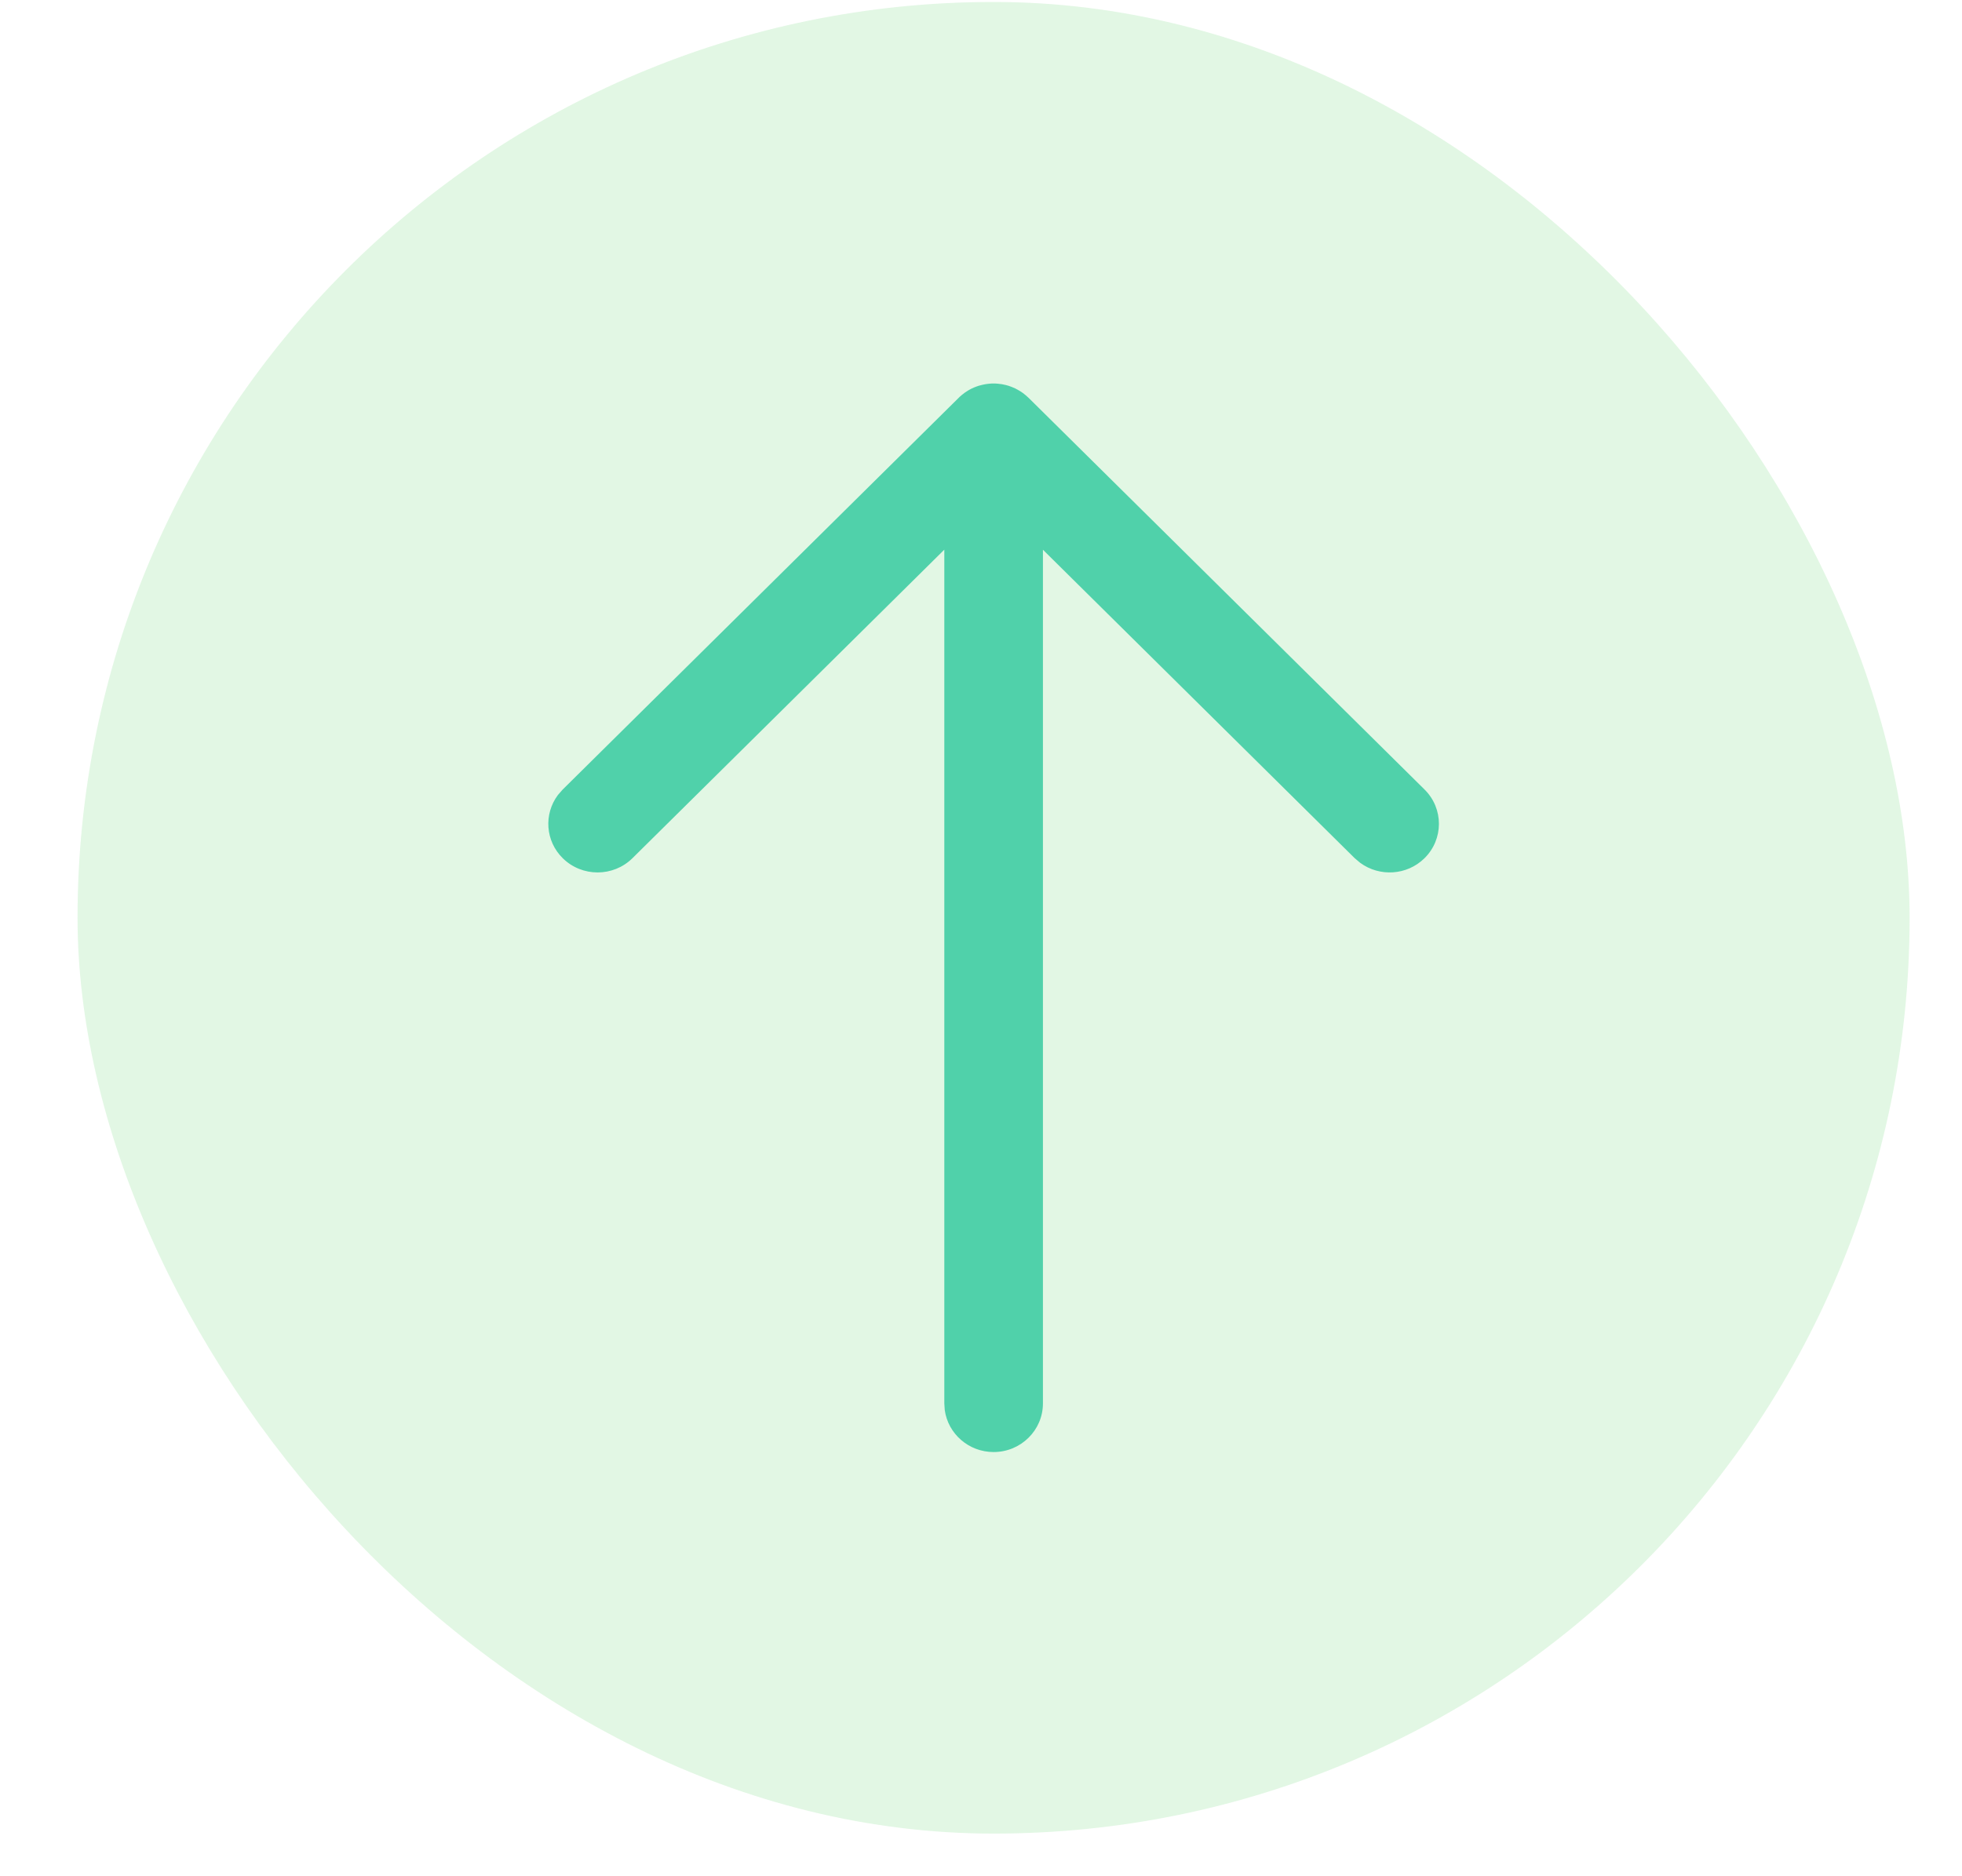 <svg width="23" height="22" viewBox="0 0 23 22" fill="none" xmlns="http://www.w3.org/2000/svg">
<rect x="0.909" y="0.023" width="21.477" height="21.477" rx="10.739" fill="#88E091" fill-opacity="0.24"/>
<path d="M11.648 17.026C11.355 17.026 11.113 16.811 11.075 16.533L11.07 16.456L11.07 6.445L7.415 10.062C7.19 10.285 6.824 10.286 6.598 10.064C6.392 9.862 6.373 9.546 6.54 9.322L6.596 9.258L11.238 4.665L11.25 4.653C11.262 4.642 11.275 4.631 11.289 4.62L11.238 4.665C11.26 4.643 11.284 4.623 11.309 4.605C11.324 4.594 11.341 4.584 11.357 4.574C11.395 4.552 11.434 4.536 11.474 4.523C11.488 4.519 11.502 4.515 11.517 4.512C11.528 4.509 11.54 4.507 11.551 4.505C11.563 4.503 11.576 4.501 11.588 4.5C11.601 4.499 11.614 4.498 11.626 4.497C11.633 4.497 11.641 4.497 11.648 4.497L11.667 4.497C11.681 4.498 11.695 4.499 11.71 4.5L11.648 4.497C11.681 4.497 11.713 4.5 11.745 4.505C11.759 4.508 11.773 4.51 11.788 4.514C11.799 4.517 11.81 4.52 11.821 4.523C11.834 4.527 11.847 4.532 11.86 4.537C11.874 4.542 11.887 4.548 11.9 4.554C11.91 4.559 11.92 4.564 11.93 4.57C11.949 4.58 11.966 4.591 11.983 4.603C11.986 4.605 11.989 4.607 11.992 4.609C12.018 4.628 12.04 4.648 12.062 4.669L16.7 9.258C16.925 9.481 16.924 9.842 16.698 10.064C16.492 10.266 16.171 10.283 15.945 10.117L15.88 10.062L12.226 6.446L12.226 16.456C12.226 16.771 11.967 17.026 11.648 17.026Z" fill="#50D1AA"/>
</svg>

